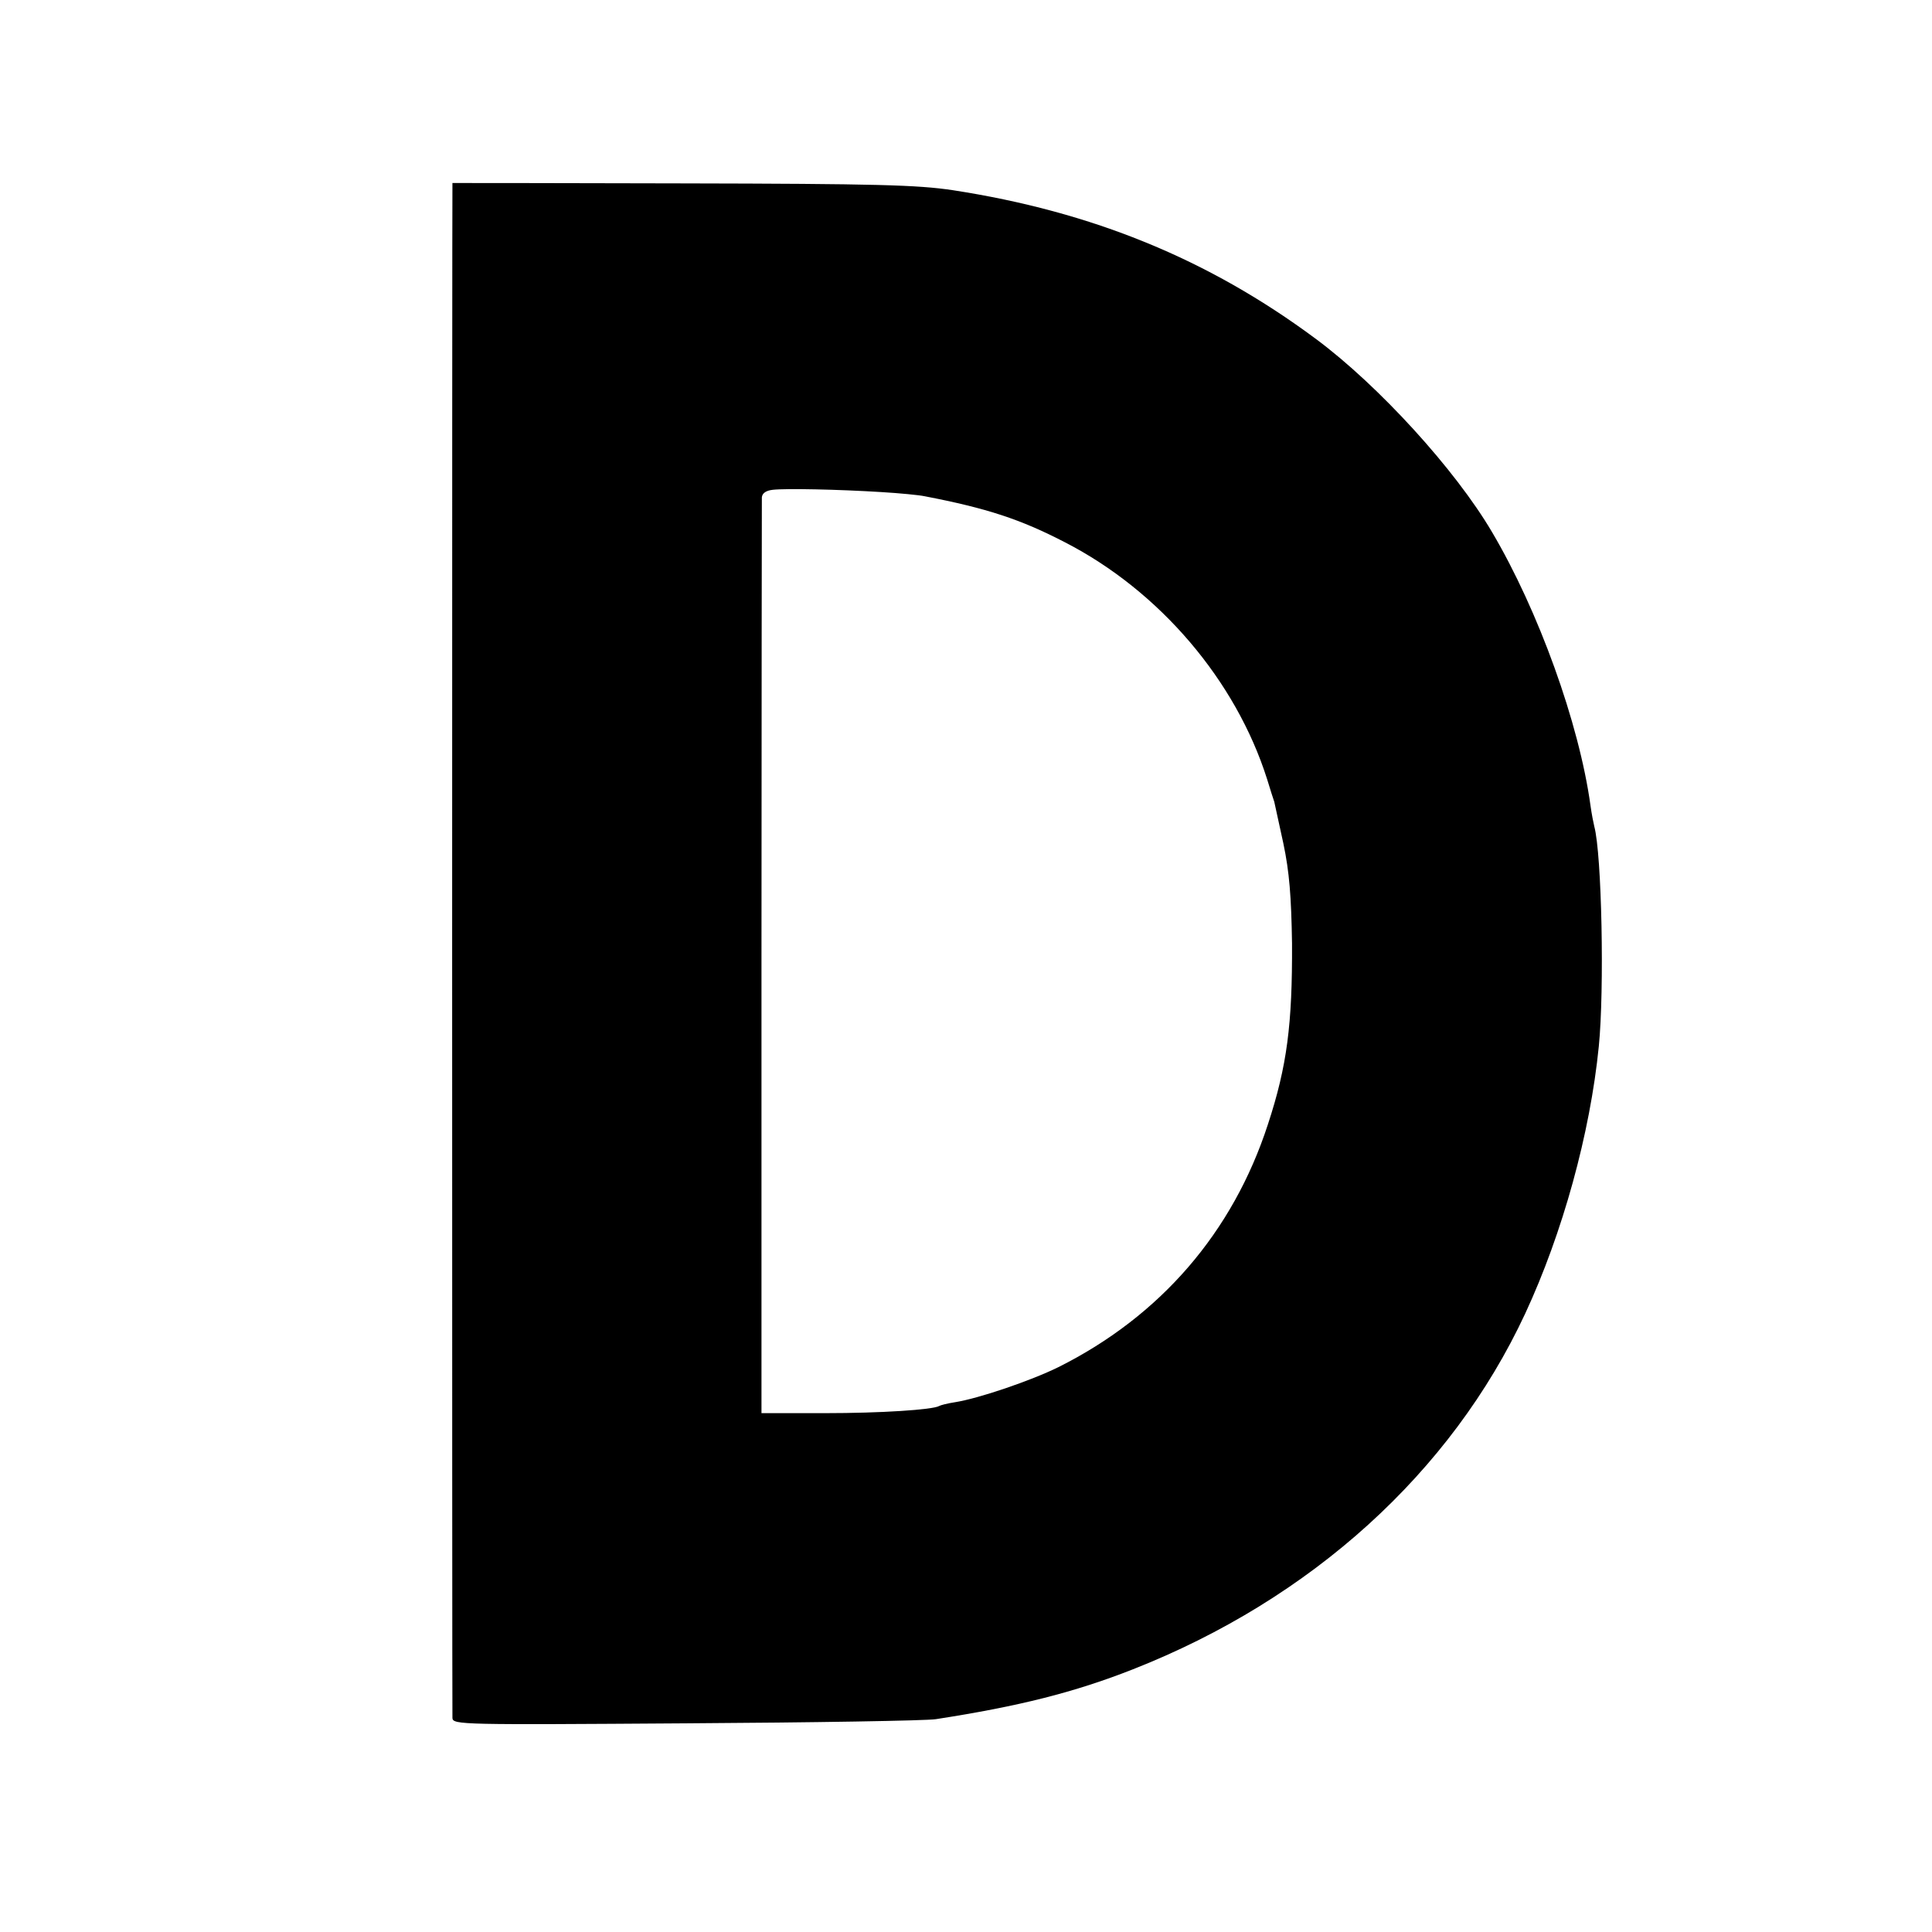 <?xml version="1.0" standalone="no"?>
<!DOCTYPE svg PUBLIC "-//W3C//DTD SVG 20010904//EN"
 "http://www.w3.org/TR/2001/REC-SVG-20010904/DTD/svg10.dtd">
<svg version="1.0" xmlns="http://www.w3.org/2000/svg"
 width="512pt" height="512pt" viewBox="0 0 512 512"
 preserveAspectRatio="xMidYMid meet">
<g transform="translate(0,512) scale(0.1,-0.1)"
fill="#000000" stroke="none">
<path d="M1199 4635 c-1 0 -1 -4044 0 -4068 1 -18 27 -18 619 -14 339 2 637 7
662 11 220 34 367 71 522 132 473 186 844 522 1040 943 99 213 172 477 195
708 15 150 8 509 -12 583 -2 8 -7 33 -10 55 -30 218 -138 517 -261 725 -97
165 -300 388 -467 512 -284 211 -592 337 -962 394 -94 14 -201 17 -717 18
-335 1 -608 1 -609 1z m1136 -819 c50 -3 101 -8 115 -11 166 -32 254 -61 372
-122 251 -129 453 -366 536 -628 8 -27 17 -54 19 -60 1 -5 12 -55 24 -110 16
-76 21 -140 23 -265 1 -214 -13 -325 -64 -480 -93 -286 -285 -508 -555 -643
-73 -36 -211 -83 -274 -93 -20 -3 -39 -8 -42 -10 -17 -10 -154 -19 -303 -19
l-168 0 0 1205 c0 663 1 1213 1 1222 1 11 11 18 29 20 35 4 174 1 287 -6z"/>
</g>
</svg>
